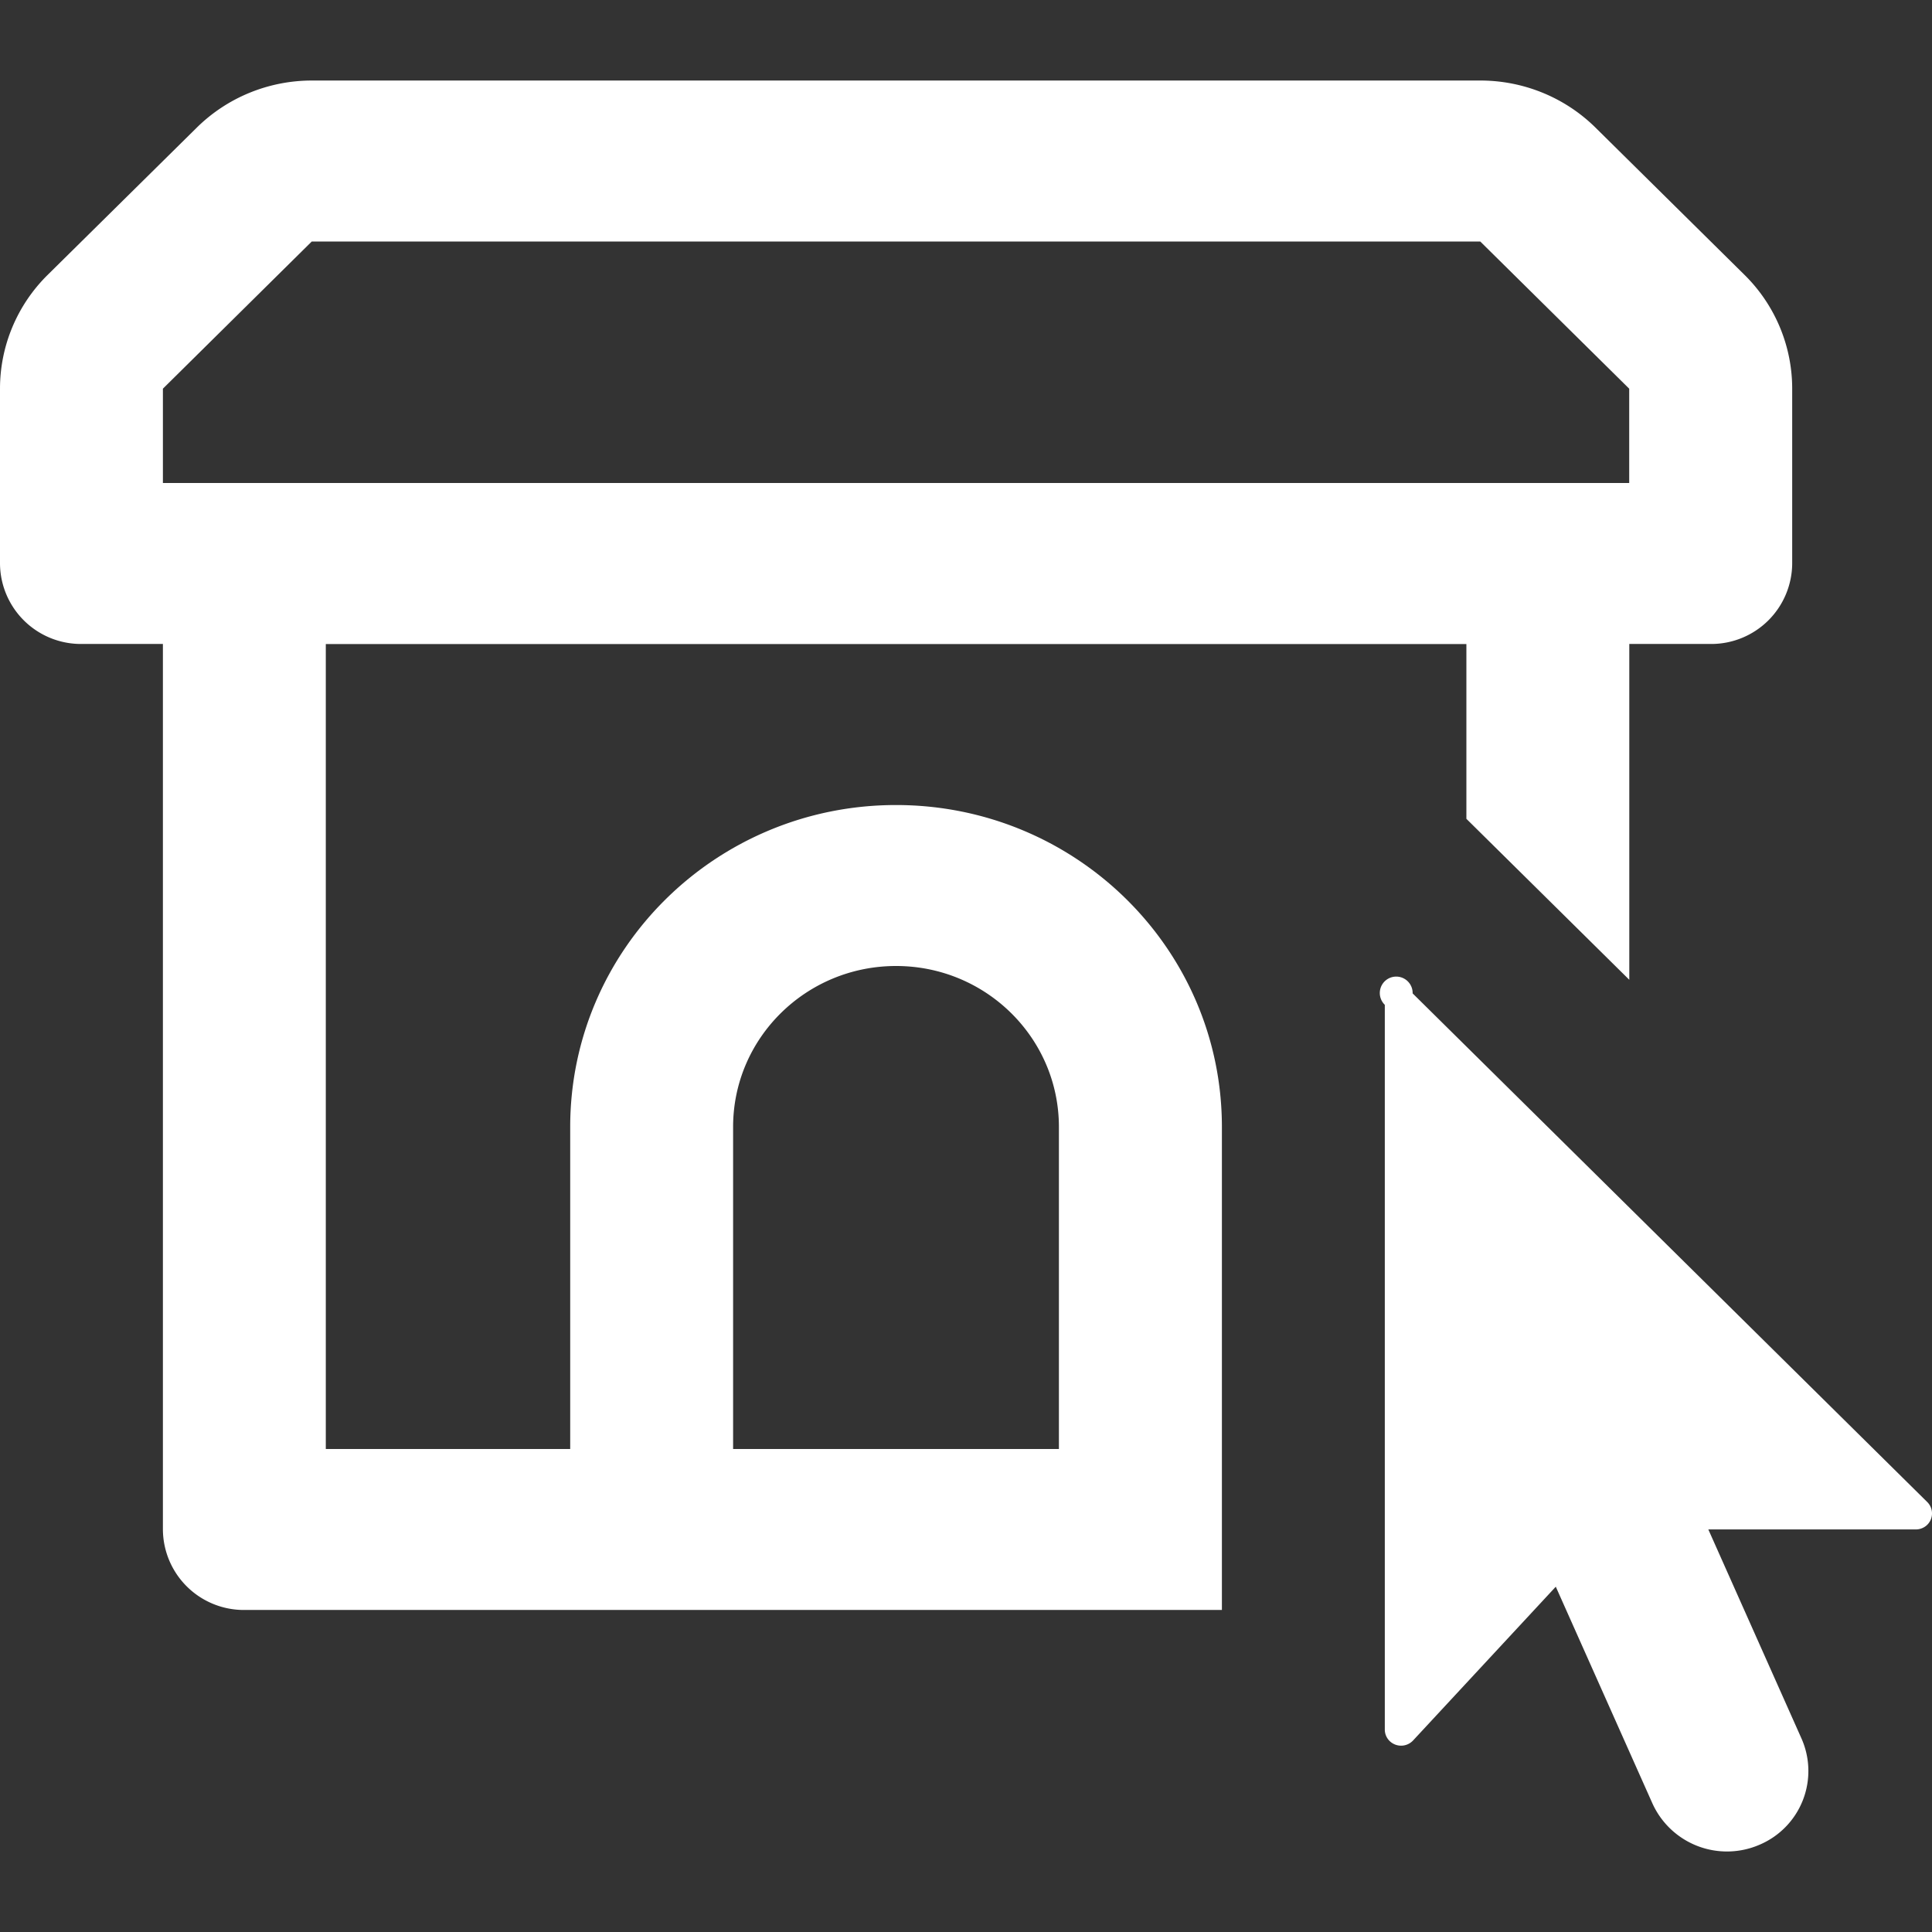 <svg xmlns="http://www.w3.org/2000/svg" xmlns:xlink="http://www.w3.org/1999/xlink" width="22" height="22" viewBox="0 0 22 22"><rect x="0" y="0" width="22" height="22" fill="#333333" stroke="none"/><defs><path id="a" d="M13.914 12.833v5.5H2.783a.922.922 0 0 1-.928-.917V7.333H.928A.922.922 0 0 1 0 6.417V4.426c0-.486.195-.953.543-1.296L2.24 1.454c.348-.344.82-.537 1.312-.537h13.305c.492 0 .964.193 1.312.537l1.696 1.676c.348.343.543.81.543 1.296v1.99a.922.922 0 0 1-.927.917h-.928v3.824l-1.855-1.833v-1.99H3.71V16.5h2.783v-3.667c0-2.025 1.661-3.666 3.71-3.666 2.05 0 3.711 1.641 3.711 3.666zM1.855 5.5h16.697V4.426L16.856 2.75H3.55L1.855 4.426V5.5zm6.493 11h3.71v-3.667c0-1.012-.83-1.833-1.854-1.833-1.025 0-1.856.82-1.856 1.833V16.5zm11.105.916 1.061 2.381a.912.912 0 0 1-.475 1.208.932.932 0 0 1-1.223-.47l-1.1-2.467-1.625 1.751a.187.187 0 0 1-.262.011.182.182 0 0 1-.06-.135v-8.253a.187.187 0 1 1 .317-.13l5.86 5.792a.182.182 0 0 1 0 .259.187.187 0 0 1-.132.053h-2.361z"/></defs><g fill="none" fill-rule="nonzero"><path d="M0 0h22v22H0z"/><use xlink:href="#a" fill="#FFF"/></g></svg>